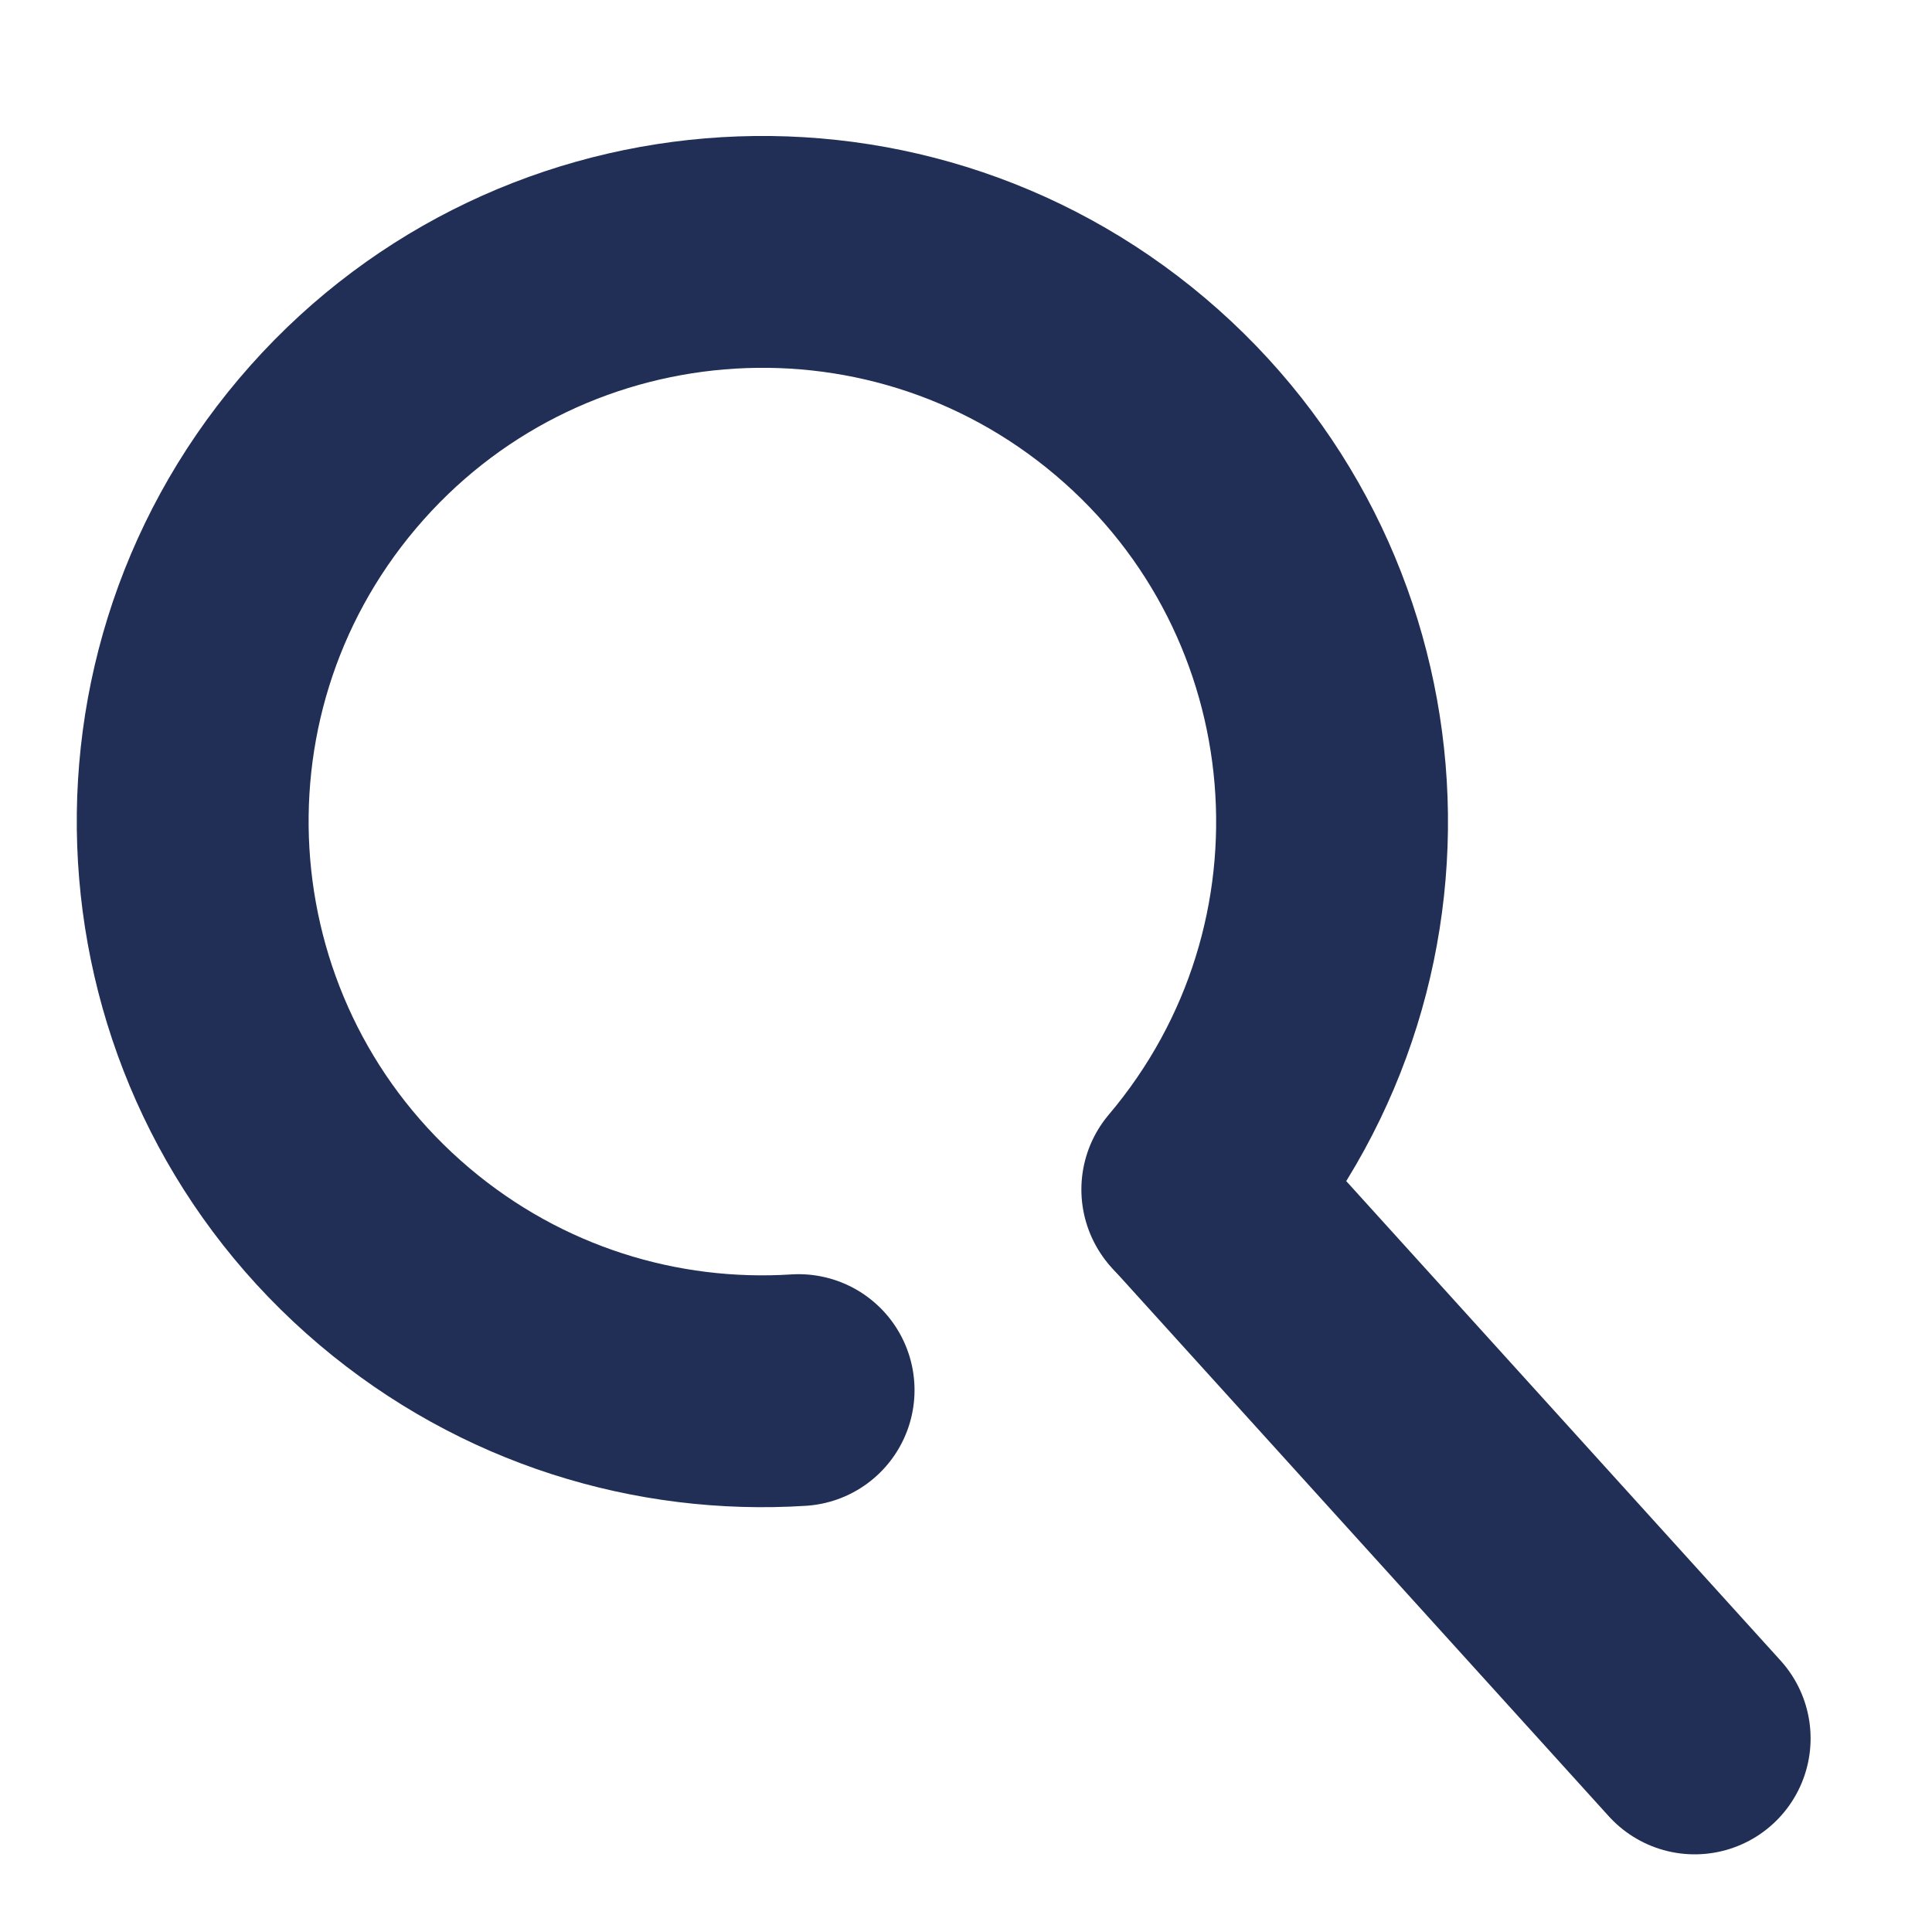 <svg width="25" height="25" viewBox="0 0 25 25" fill="none" xmlns="http://www.w3.org/2000/svg">
<g id="CHECK ELIGIBILITY 2" clip-path="url(#clip0_1209_4352)">
<path id="Ellipse 18" d="M15.493 15.392C18.123 12.284 17.734 7.632 14.626 5.003C11.518 2.374 6.866 2.762 4.237 5.87C1.608 8.979 1.996 13.63 5.104 16.259C6.619 17.54 8.499 18.105 10.334 17.988" stroke="#212F56" stroke-width="3" stroke-linecap="round"/>
<path id="Vector 1" d="M15.511 15.41L21.929 22.495" stroke="#212F56" stroke-width="3" stroke-linecap="round"/>
</g>
<defs>
<clipPath id="clip0_1209_4352">
<rect width="24" height="24" fill="white" transform="translate(0.263 0.742)"/>
</clipPath>
</defs>
</svg>
